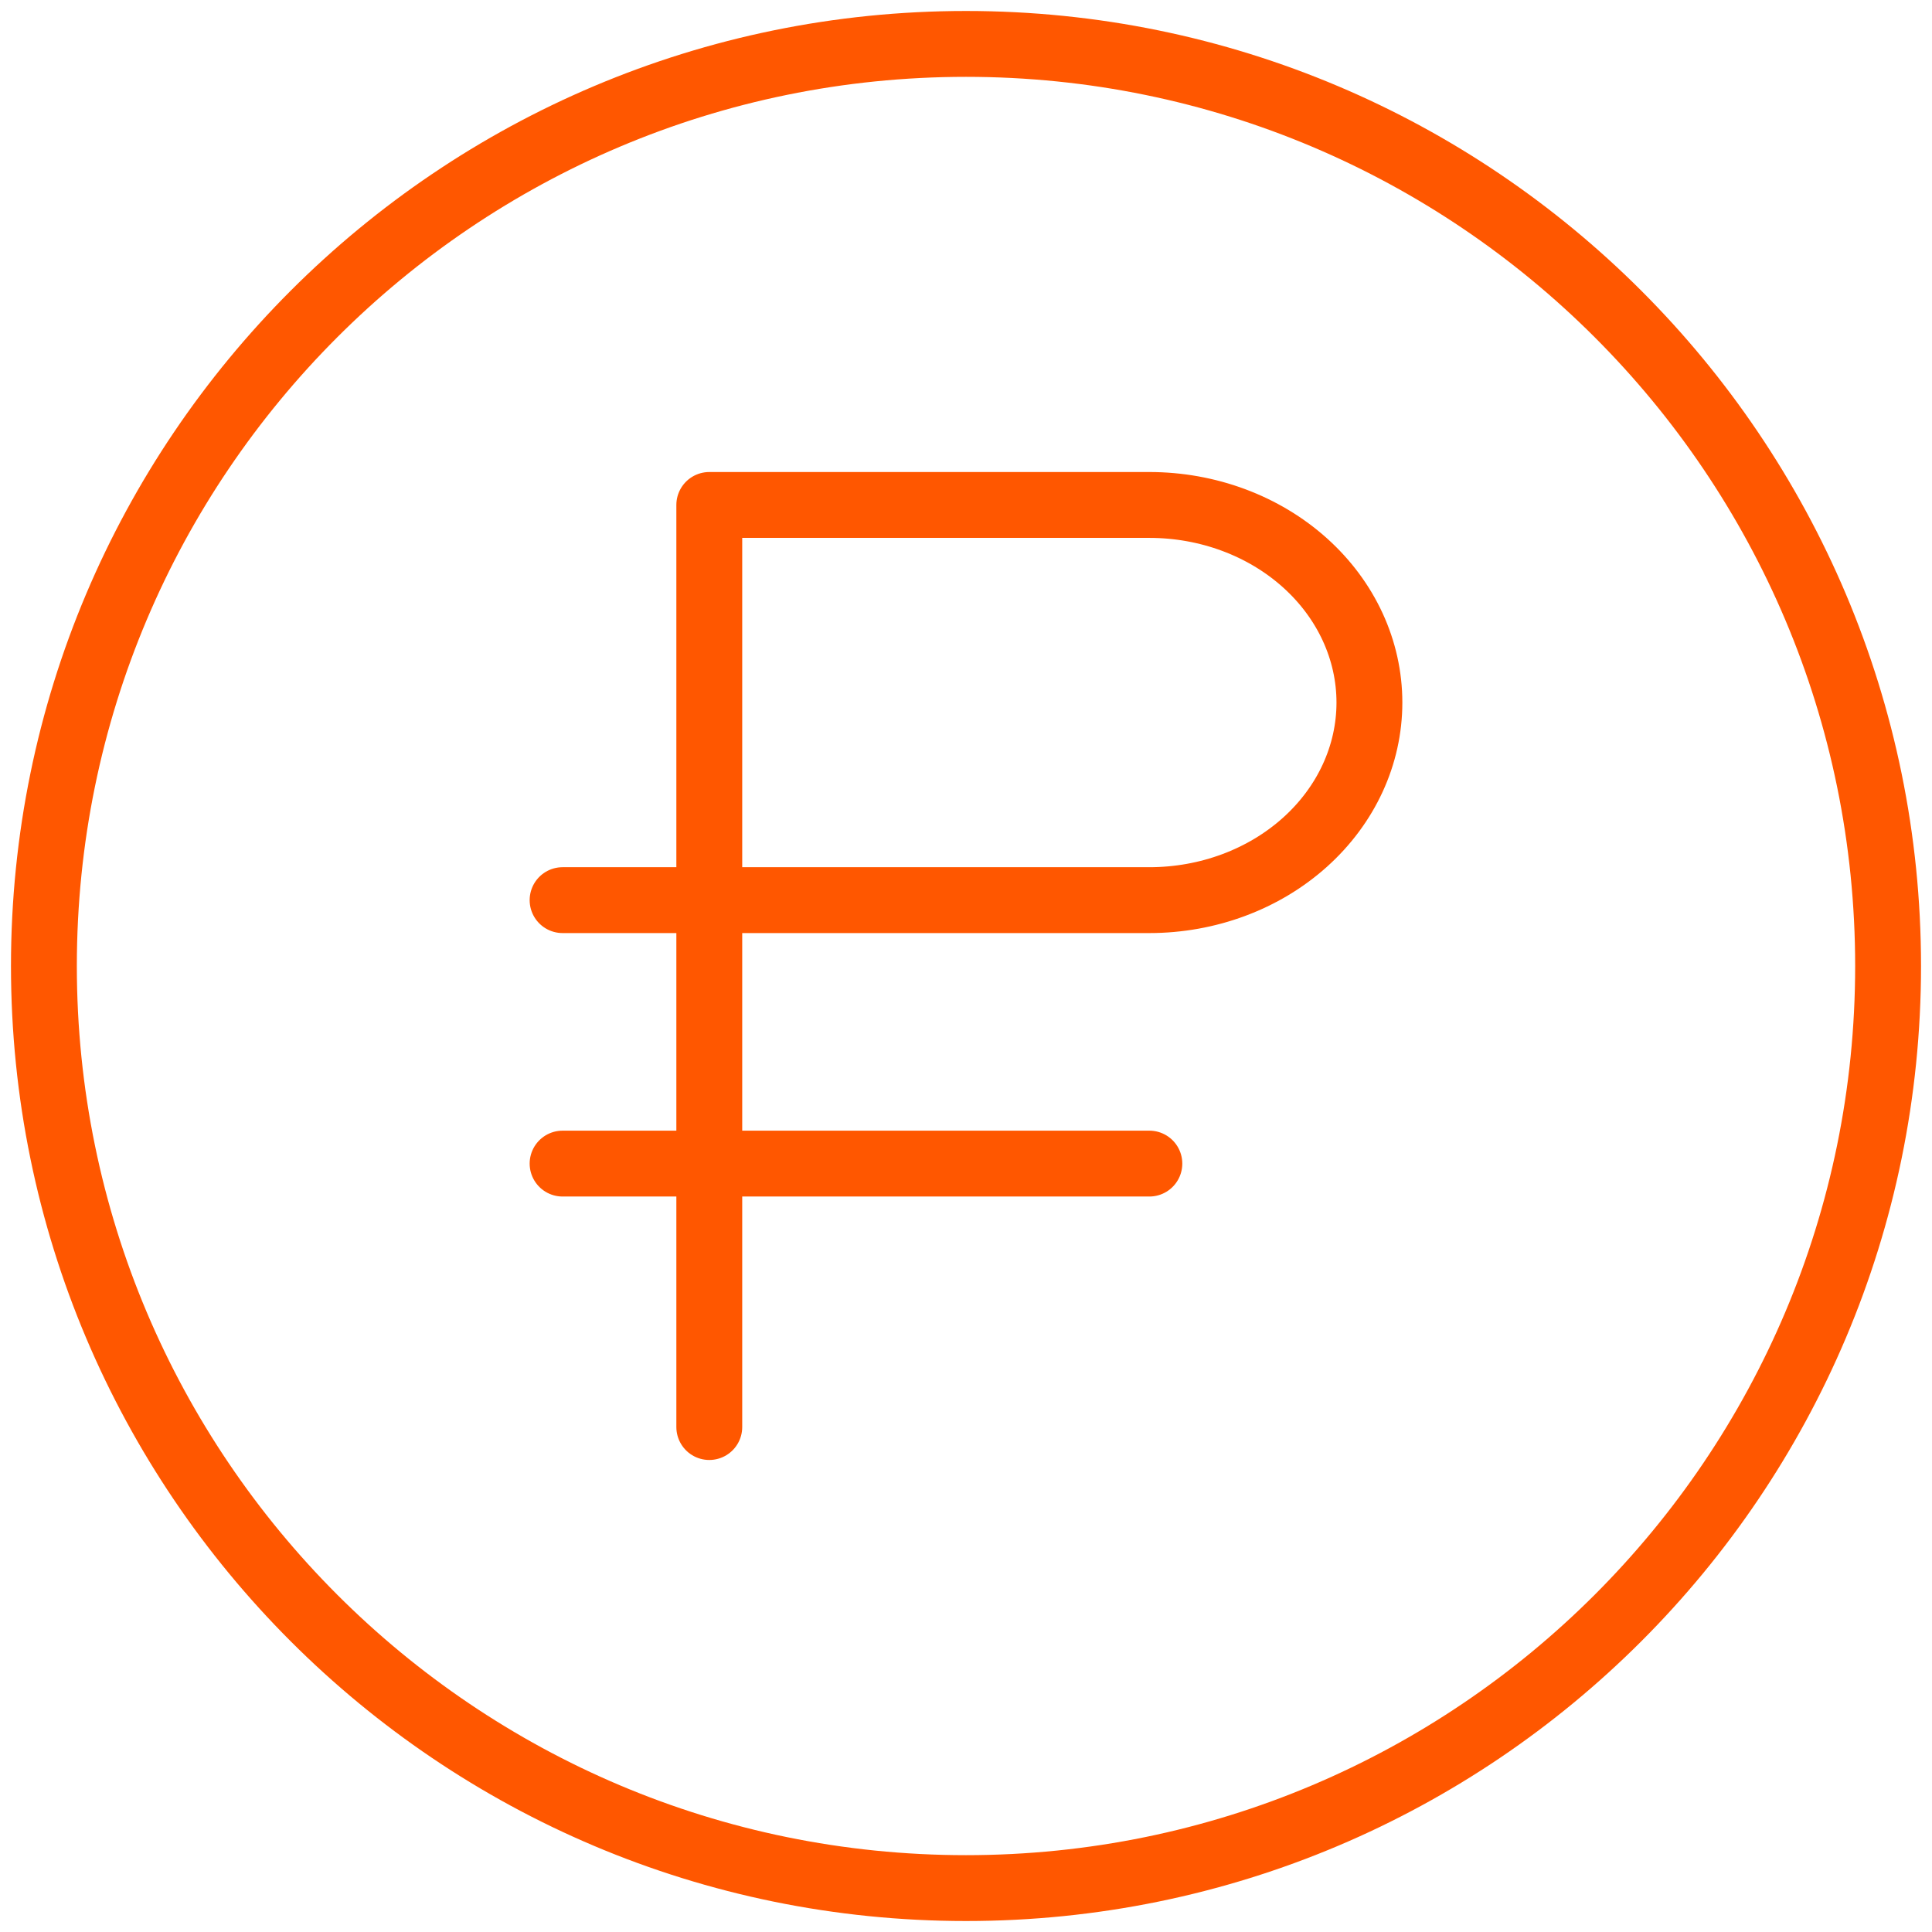 <?xml version="1.0" encoding="UTF-8"?> <svg xmlns="http://www.w3.org/2000/svg" width="88" height="88" viewBox="0 0 88 88" fill="none"> <path d="M32.307 65V23H52.352C55.011 23 57.56 23.948 59.439 25.636C61.319 27.324 62.375 29.613 62.375 32C62.375 34.387 61.319 36.676 59.439 38.364C57.56 40.052 55.011 41 52.352 41H25.625M52.352 53H25.625M86 44C86 67.196 67.196 86 44 86C20.804 86 2 67.196 2 44C2 20.804 20.804 2 44 2C67.196 2 86 20.804 86 44Z" stroke="#FF5700" stroke-width="3" stroke-linecap="round" stroke-linejoin="round"></path> </svg> 